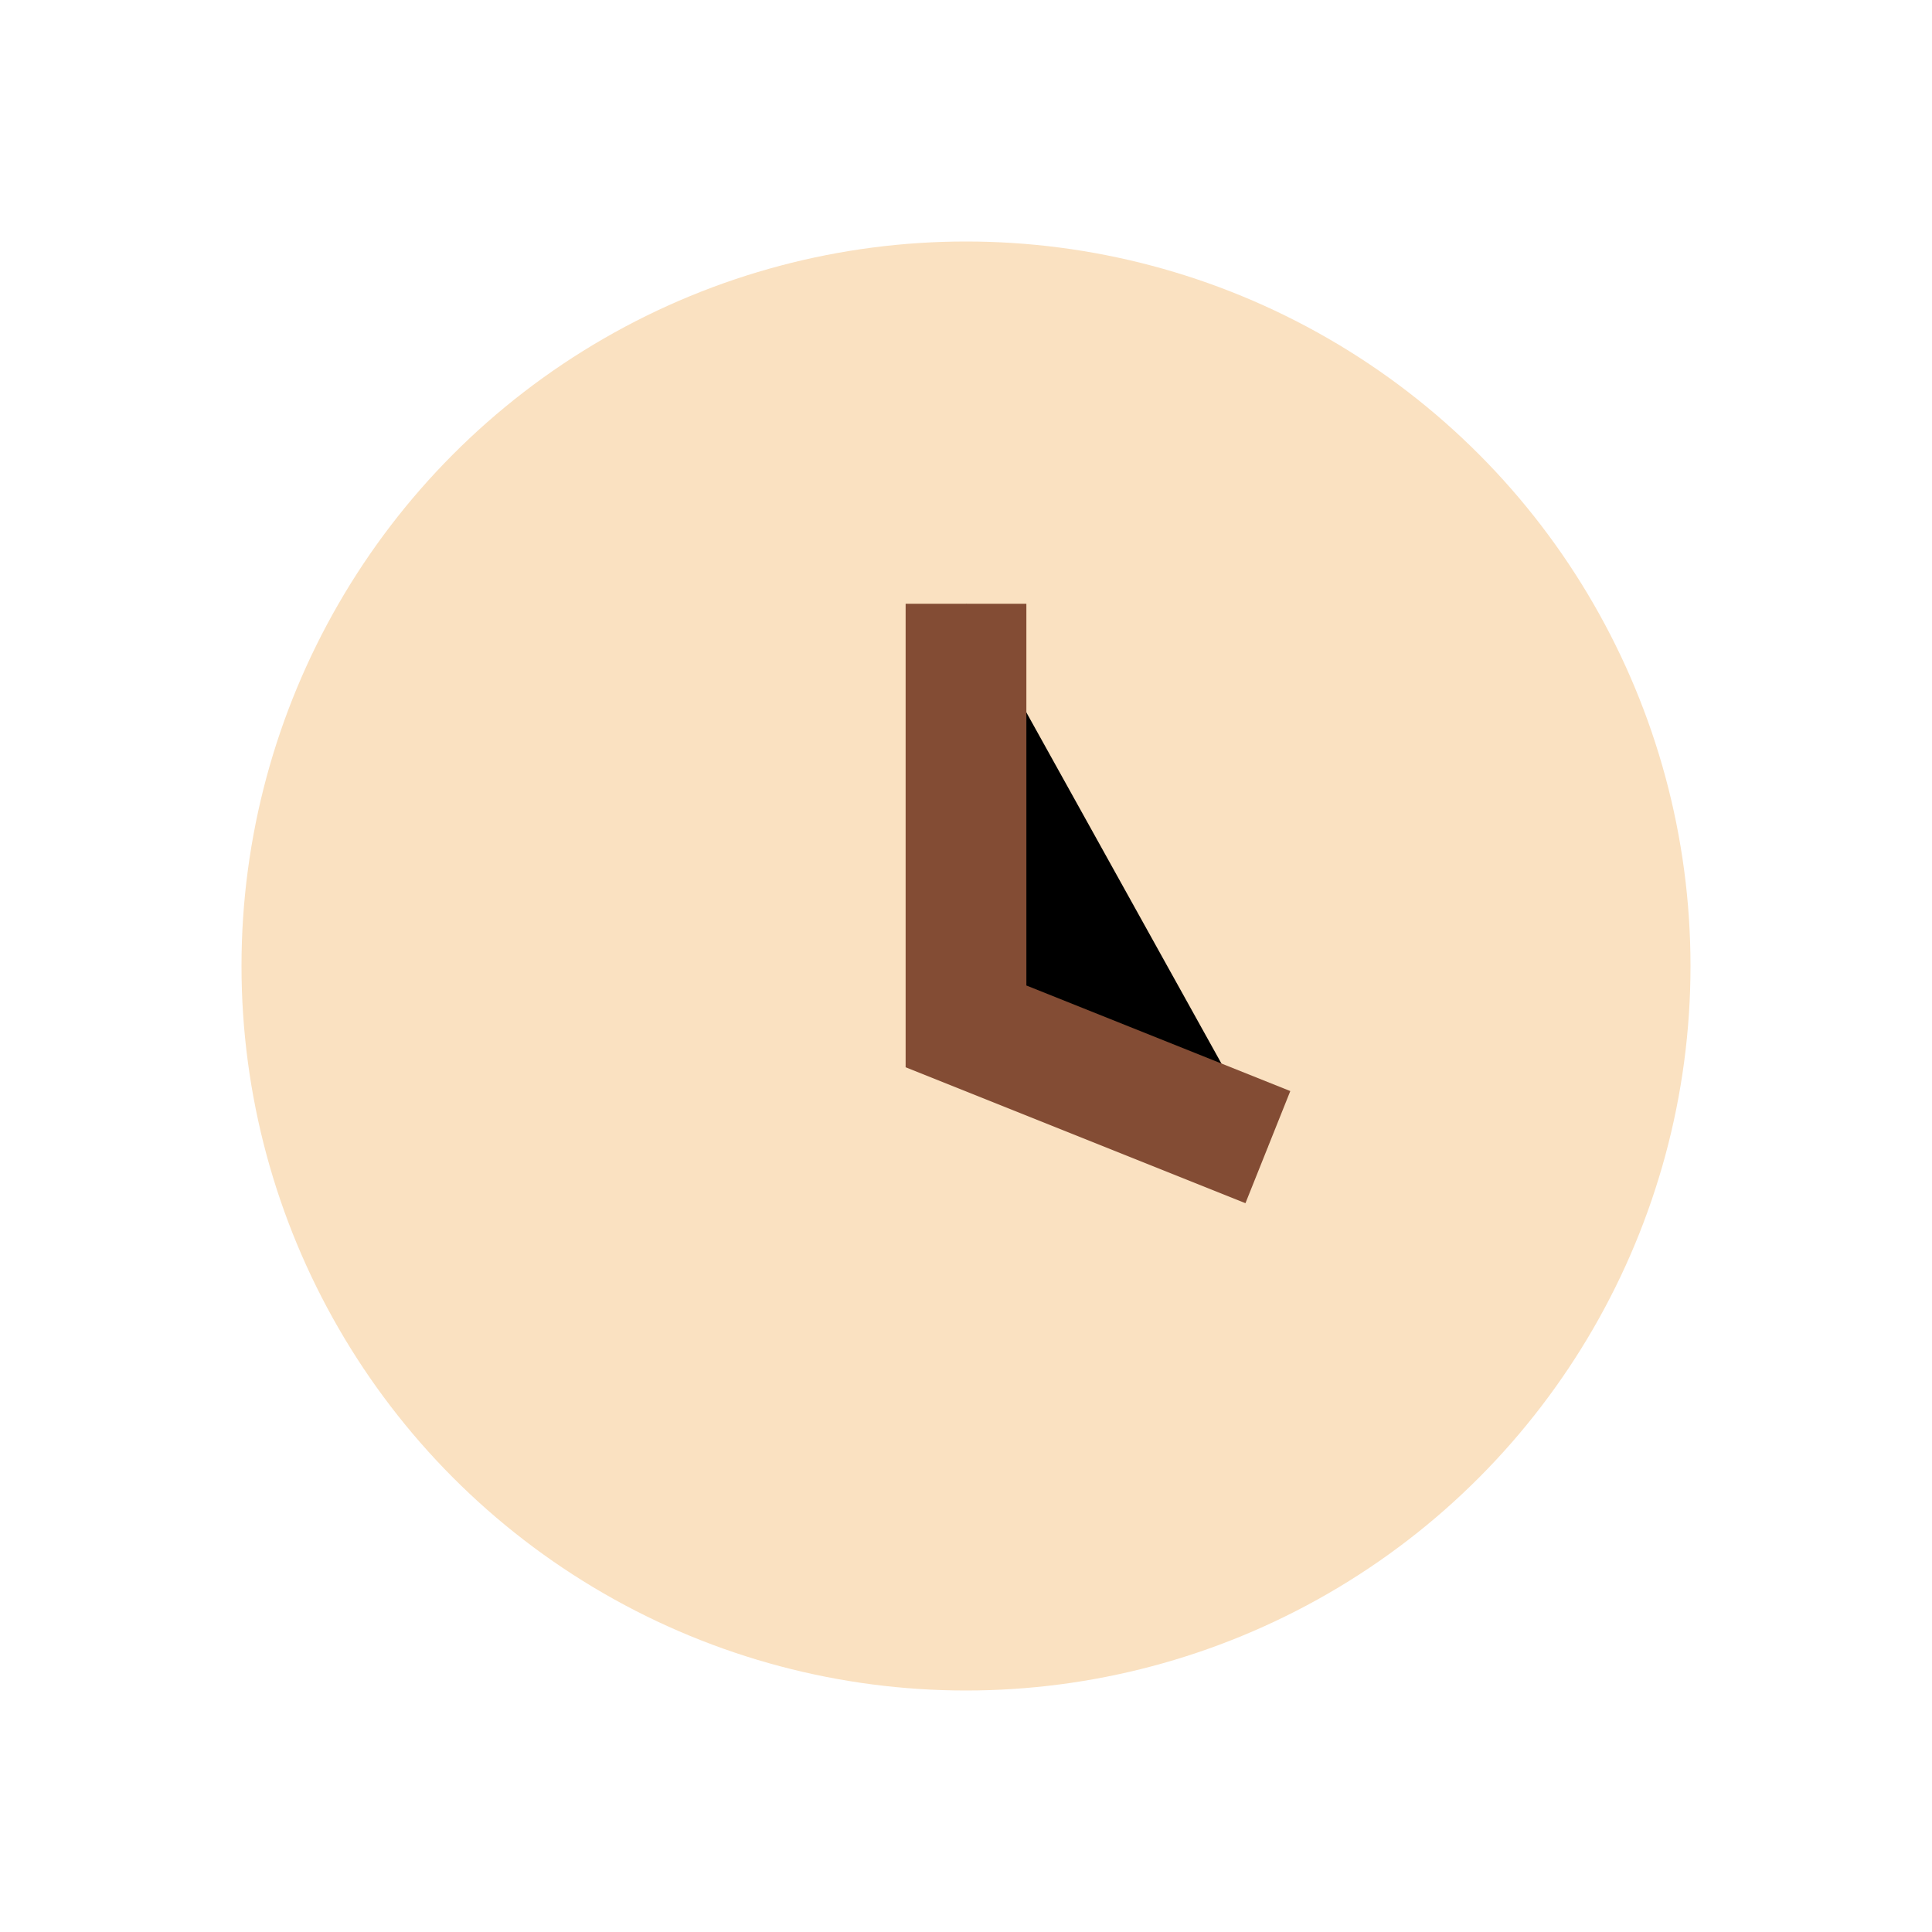 <?xml version="1.0" encoding="UTF-8"?>
<svg xmlns="http://www.w3.org/2000/svg" width="32" height="32" viewBox="0 0 32 32"><circle cx="16" cy="16" r="12" fill="#FAE1C1"/><path stroke="#834C34" stroke-width="2" d="M16 10v7l5 2"/></svg>